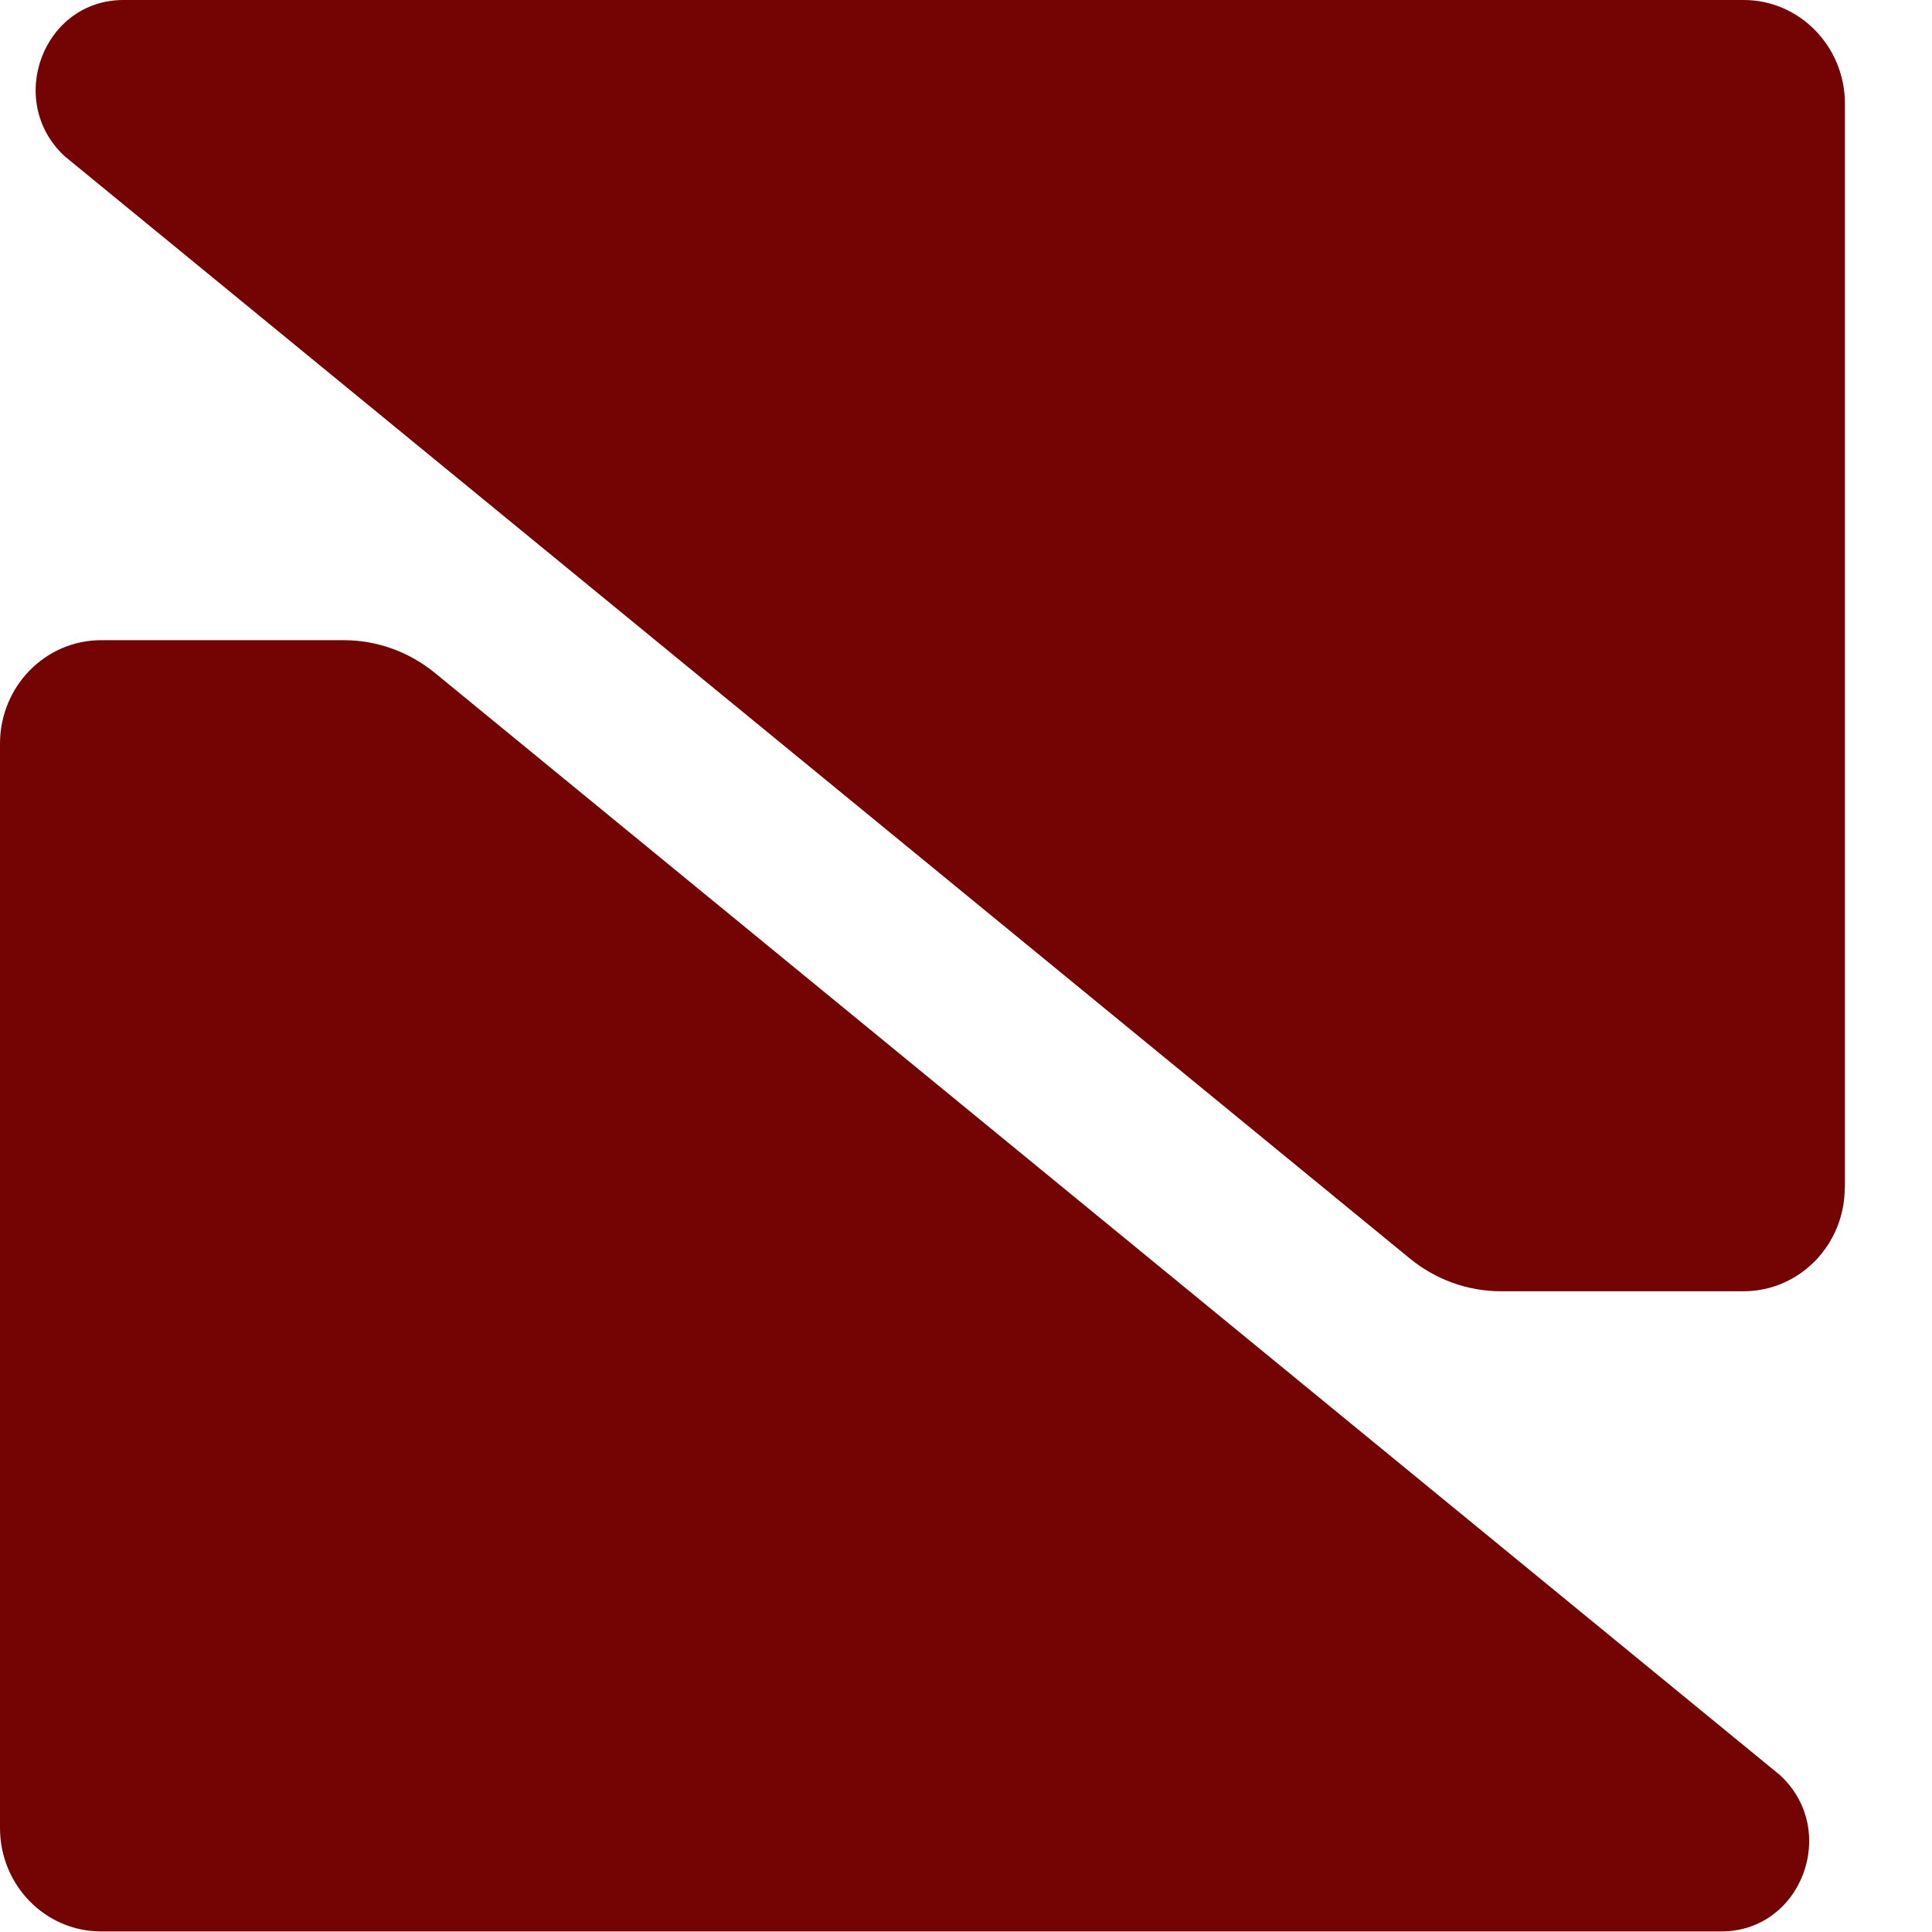 <?xml version="1.0" encoding="UTF-8"?>
<svg xmlns="http://www.w3.org/2000/svg" xmlns:xlink="http://www.w3.org/1999/xlink" width="400px" height="400px" viewBox="0 0 400 400" version="1.1">
<g id="surface1">
<path style=" stroke:none;fill-rule:nonzero;fill:rgb(45.49%,1.569%,1.569%);fill-opacity:1;" d="M 381.973 245.871 L 381.973 21.465 C 381.973 9.621 372.57 0 361.035 0 L 25.621 0 C 8.953 -0.043 1.07 20.922 13.387 32.348 L 291.859 260.531 C 297.238 264.945 303.887 267.34 310.746 267.34 L 360.996 267.34 C 372.57 267.34 381.934 257.719 381.934 245.914 Z M 381.973 245.871 "/>
<path style=" stroke:none;fill-rule:nonzero;fill:rgb(45.49%,1.569%,1.569%);fill-opacity:1;" d="M 0 378.457 C 0 390.305 9.359 399.883 20.938 399.883 L 356.355 399.883 C 372.98 399.922 380.902 378.961 368.547 367.535 L 90.074 139.348 C 84.695 134.938 78.043 132.543 71.188 132.543 L 20.938 132.543 C 9.359 132.543 0 142.16 0 153.965 Z M 0 378.457 "/>
</g>
</svg>
